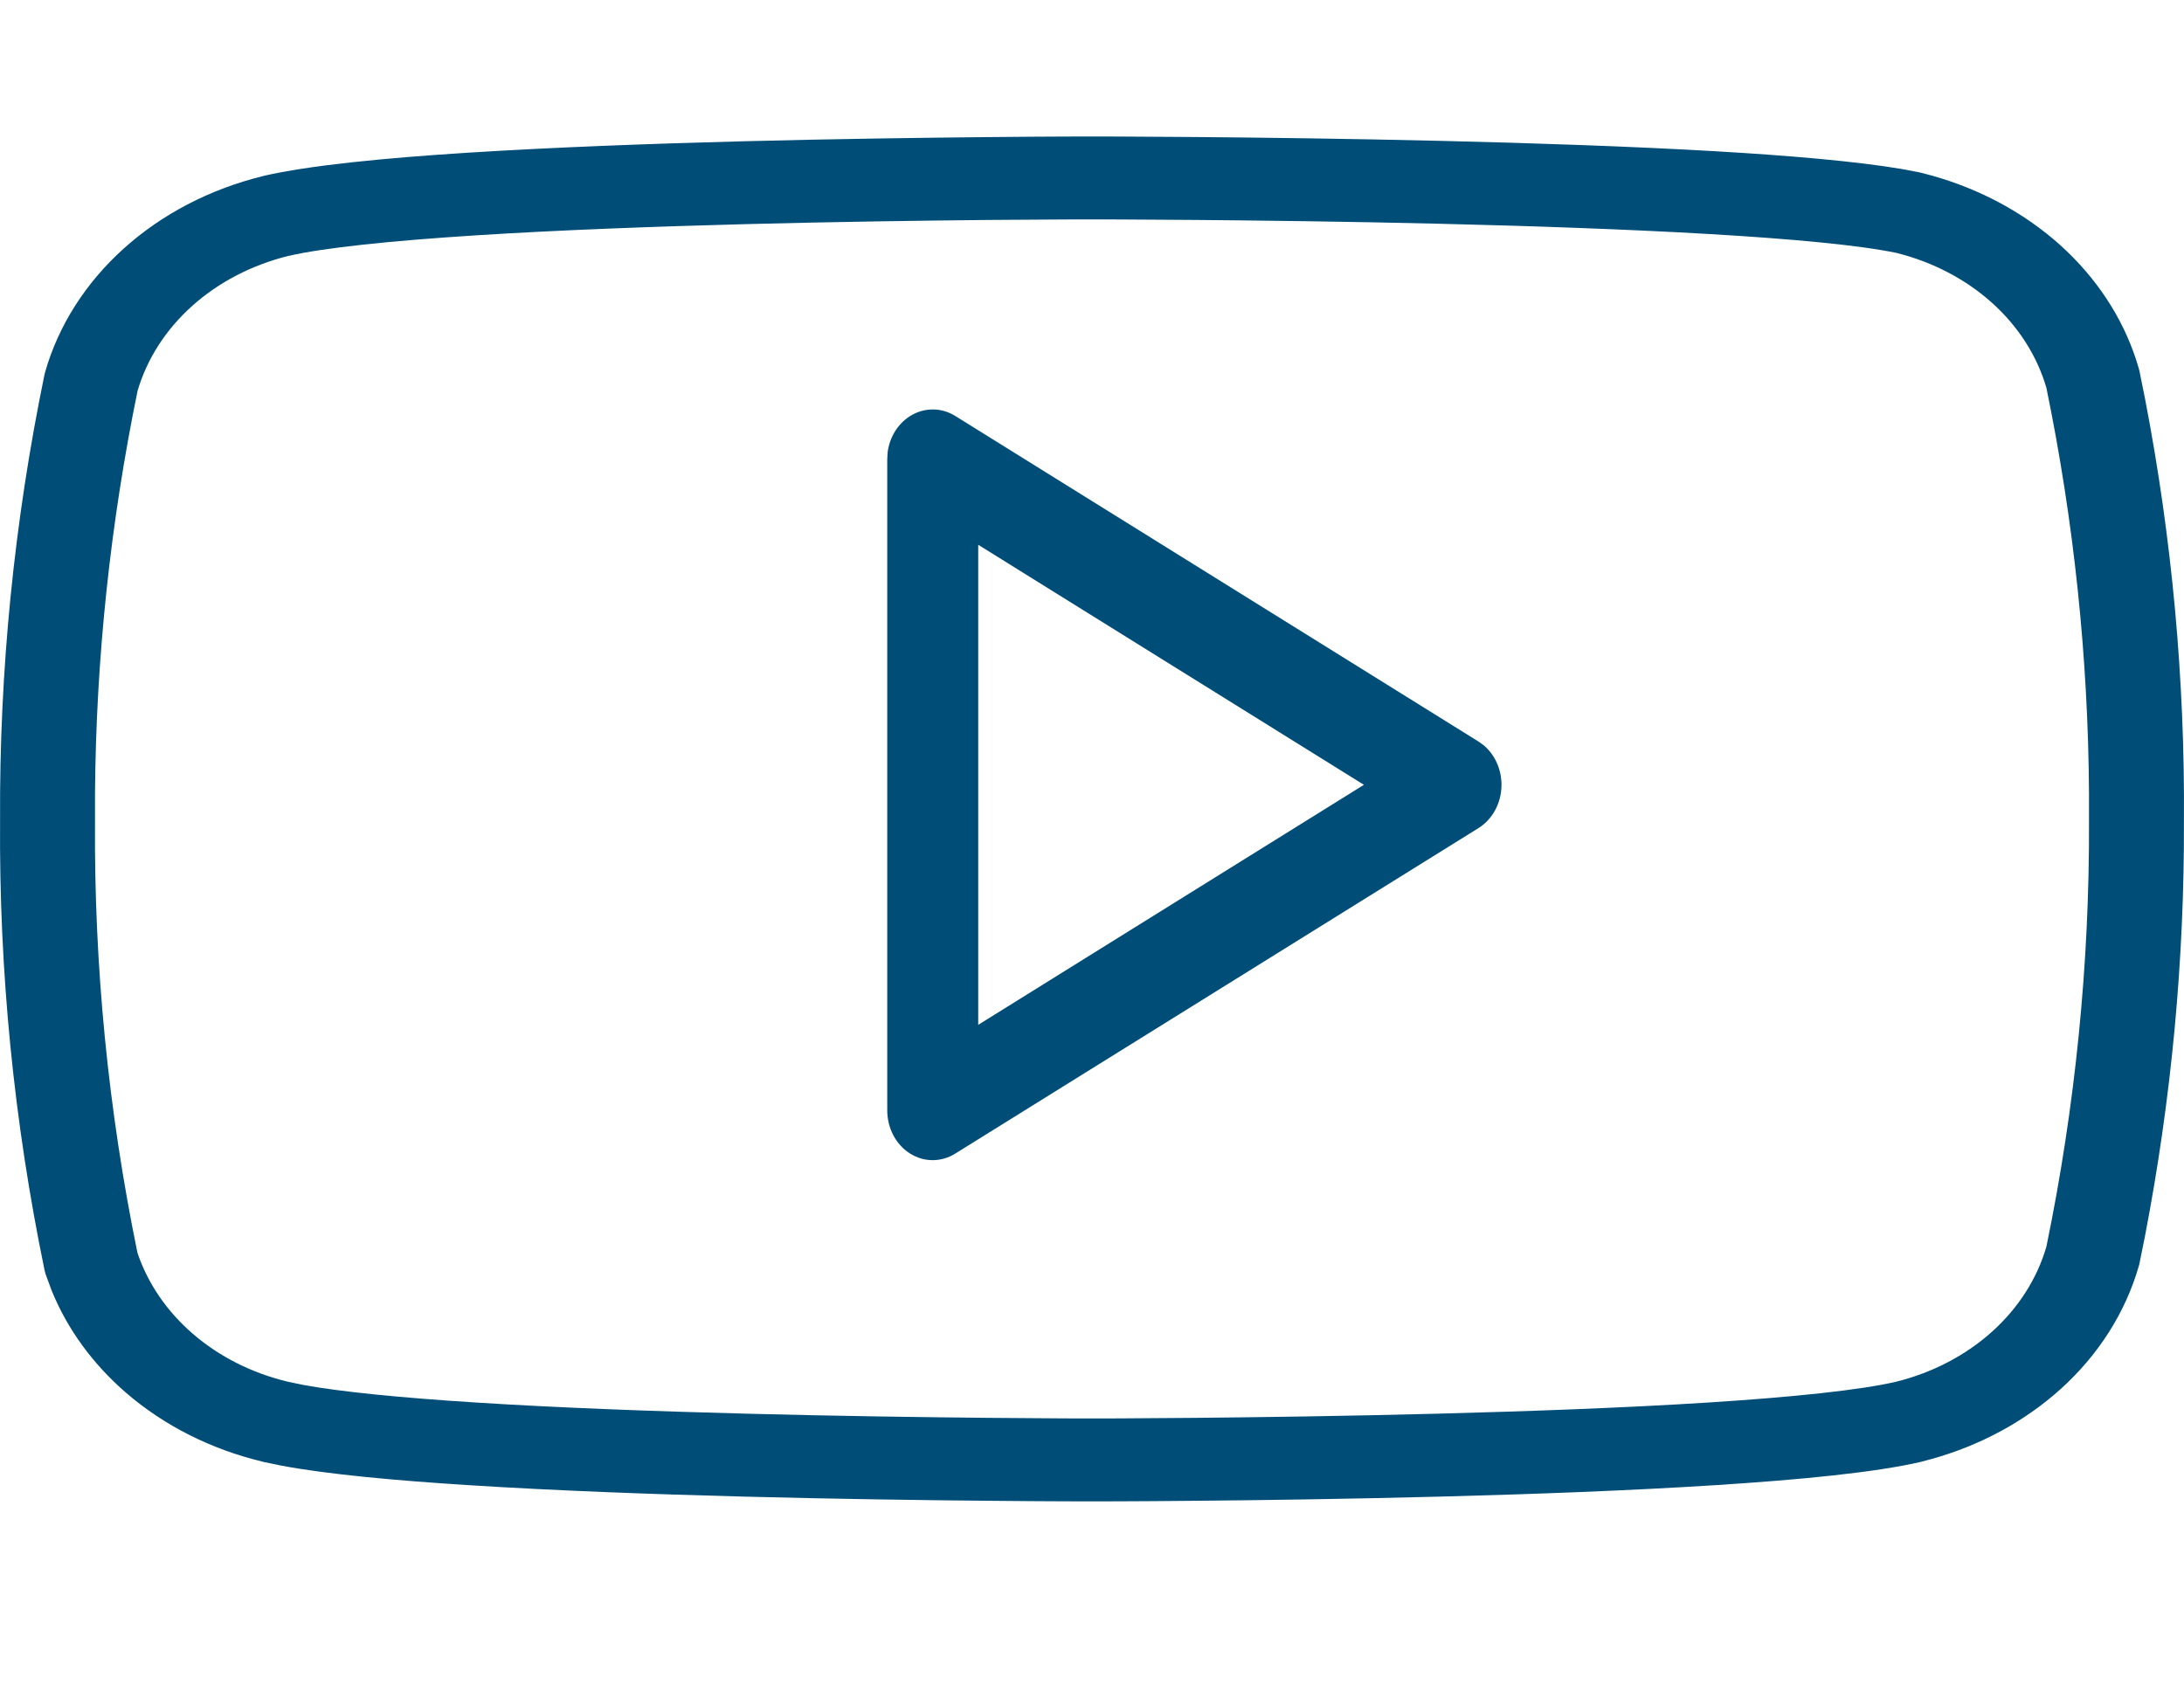 <?xml version="1.0" encoding="UTF-8"?> <svg xmlns="http://www.w3.org/2000/svg" width="32" height="25" viewBox="0 0 32 25" fill="none"><path d="M16 2C16 2.002 16 2.04 16 2.607L16 3.215H15.973C15.956 3.215 15.929 3.215 15.894 3.215C15.824 3.215 15.72 3.215 15.587 3.216C15.322 3.217 14.94 3.219 14.475 3.223C13.543 3.232 12.276 3.249 10.935 3.284C9.594 3.319 8.185 3.371 6.965 3.449C5.731 3.528 4.749 3.629 4.221 3.751C3.685 3.884 3.199 4.138 2.811 4.487C2.427 4.833 2.153 5.26 2.016 5.726C1.616 7.673 1.407 9.646 1.392 11.624V12.028C1.377 14.15 1.585 16.269 2.014 18.358C2.165 18.806 2.444 19.215 2.825 19.544C3.212 19.879 3.691 20.12 4.215 20.246L4.434 20.292C4.991 20.395 5.881 20.482 6.965 20.551C8.185 20.629 9.594 20.68 10.935 20.715C12.276 20.75 13.543 20.767 14.475 20.776C14.94 20.78 15.322 20.783 15.587 20.784C15.72 20.784 15.824 20.785 15.894 20.785H16C16 20.785 16 20.785 16 21.393L16 22H15.891C15.819 22 15.715 22 15.581 21.999C15.313 21.998 14.928 21.996 14.46 21.991C13.522 21.983 12.246 21.965 10.894 21.93C9.544 21.895 8.112 21.842 6.864 21.762C5.789 21.694 4.805 21.604 4.127 21.477L3.855 21.421L3.852 21.419C3.095 21.239 2.404 20.89 1.846 20.408C1.358 19.986 0.986 19.474 0.757 18.911L0.667 18.667C0.661 18.648 0.656 18.628 0.652 18.608C0.203 16.435 -0.015 14.229 0.001 12.021C-0.011 9.83 0.207 7.644 0.652 5.489L0.662 5.449C0.857 4.769 1.254 4.145 1.813 3.642C2.372 3.138 3.073 2.773 3.846 2.582L3.855 2.579C4.526 2.423 5.635 2.315 6.864 2.237C8.112 2.158 9.544 2.105 10.894 2.07C12.246 2.035 13.522 2.018 14.46 2.009C14.928 2.004 15.313 2.002 15.581 2.001C15.715 2.001 15.819 2 15.891 2H16ZM16.109 2C16.181 2 16.285 2 16.419 2.001C16.687 2.002 17.071 2.004 17.54 2.008C18.477 2.016 19.753 2.032 21.104 2.064C22.454 2.096 23.885 2.144 25.132 2.216C26.207 2.279 27.187 2.362 27.861 2.476L28.13 2.527L28.154 2.533L28.298 2.571C29.014 2.77 29.663 3.121 30.188 3.593C30.712 4.065 31.093 4.643 31.299 5.273L31.338 5.4L31.348 5.44L31.43 5.848C31.824 7.889 32.014 9.957 31.999 12.028C32.007 14.066 31.816 16.1 31.429 18.109L31.348 18.511L31.338 18.551C31.143 19.231 30.747 19.855 30.188 20.358C29.663 20.83 29.014 21.181 28.298 21.38L28.154 21.418C28.151 21.419 28.148 21.42 28.145 21.421C27.474 21.577 26.365 21.684 25.137 21.762C23.889 21.842 22.456 21.895 21.106 21.93C19.754 21.965 18.478 21.983 17.54 21.991C17.072 21.996 16.687 21.998 16.419 21.999C16.285 22 16.181 22 16.109 22H16V20.785H16.107C16.177 20.785 16.28 20.784 16.413 20.784C16.678 20.783 17.06 20.78 17.525 20.776C18.457 20.767 19.724 20.75 21.064 20.715C22.406 20.68 23.815 20.629 25.035 20.551C26.274 20.472 27.259 20.369 27.785 20.246C28.319 20.113 28.802 19.86 29.189 19.512C29.574 19.165 29.848 18.736 29.984 18.267C30.408 16.208 30.617 14.119 30.608 12.027V11.62C30.596 9.63 30.387 7.643 29.984 5.684C29.848 5.215 29.574 4.786 29.189 4.439C28.804 4.093 28.322 3.84 27.791 3.707C27.257 3.594 26.272 3.501 25.039 3.429C23.819 3.358 22.408 3.31 21.066 3.278C19.726 3.246 18.458 3.231 17.526 3.223C17.06 3.219 16.678 3.217 16.413 3.216C16.28 3.215 16.177 3.215 16.107 3.215C16.072 3.215 16.045 3.215 16.027 3.215H16V2H16.109Z" fill="#004D78"></path><path d="M13.331 6.099C13.536 5.968 13.789 5.967 13.996 6.095L21.663 10.866L21.737 10.919C21.901 11.056 22 11.27 22 11.5C22 11.762 21.871 12.004 21.663 12.134L13.996 16.904C13.789 17.033 13.536 17.032 13.331 16.901C13.126 16.771 13 16.53 13 16.271V6.729L13.005 6.633C13.032 6.411 13.152 6.213 13.331 6.099ZM14.333 15.017L19.984 11.5L14.333 7.983V15.017Z" fill="#004D78"></path></svg> 